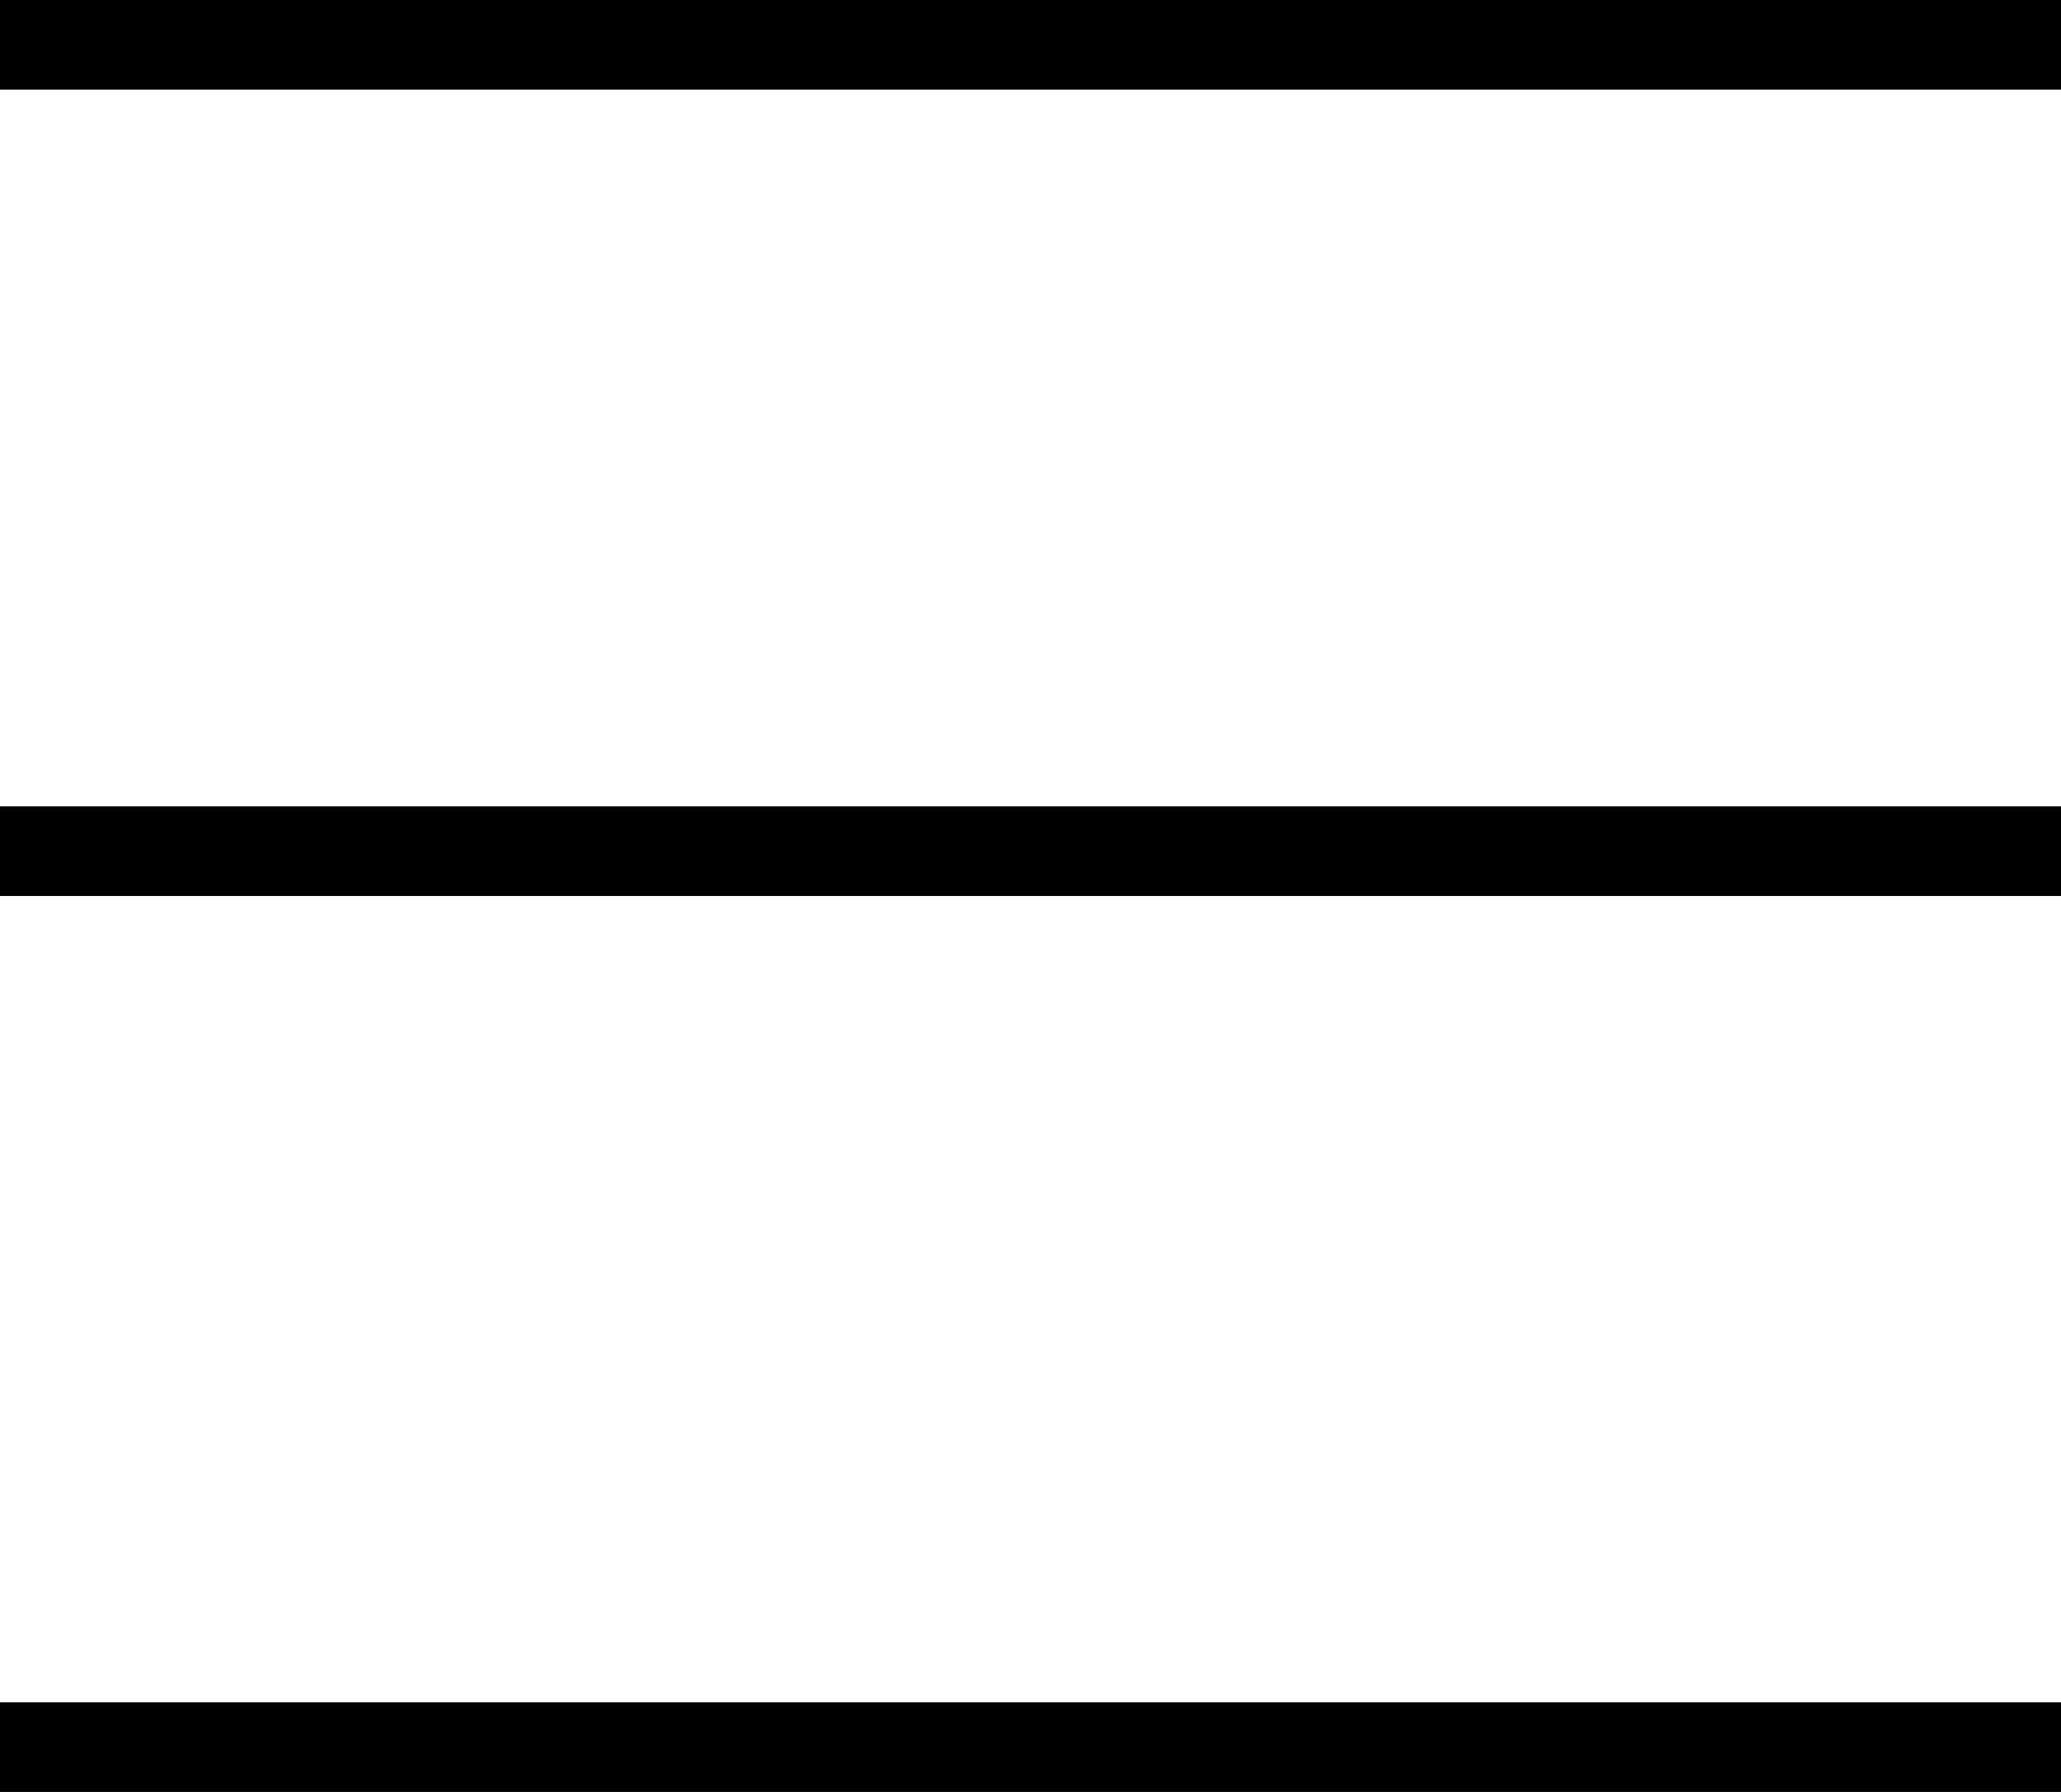 <svg width="23" height="20" viewBox="0 0 23 20" fill="none" xmlns="http://www.w3.org/2000/svg">
<line y1="0.5" x2="23" y2="0.5" stroke="black"/>
<line y1="9.5" x2="23" y2="9.5" stroke="black"/>
<line y1="19.5" x2="23" y2="19.5" stroke="black"/>
</svg>
